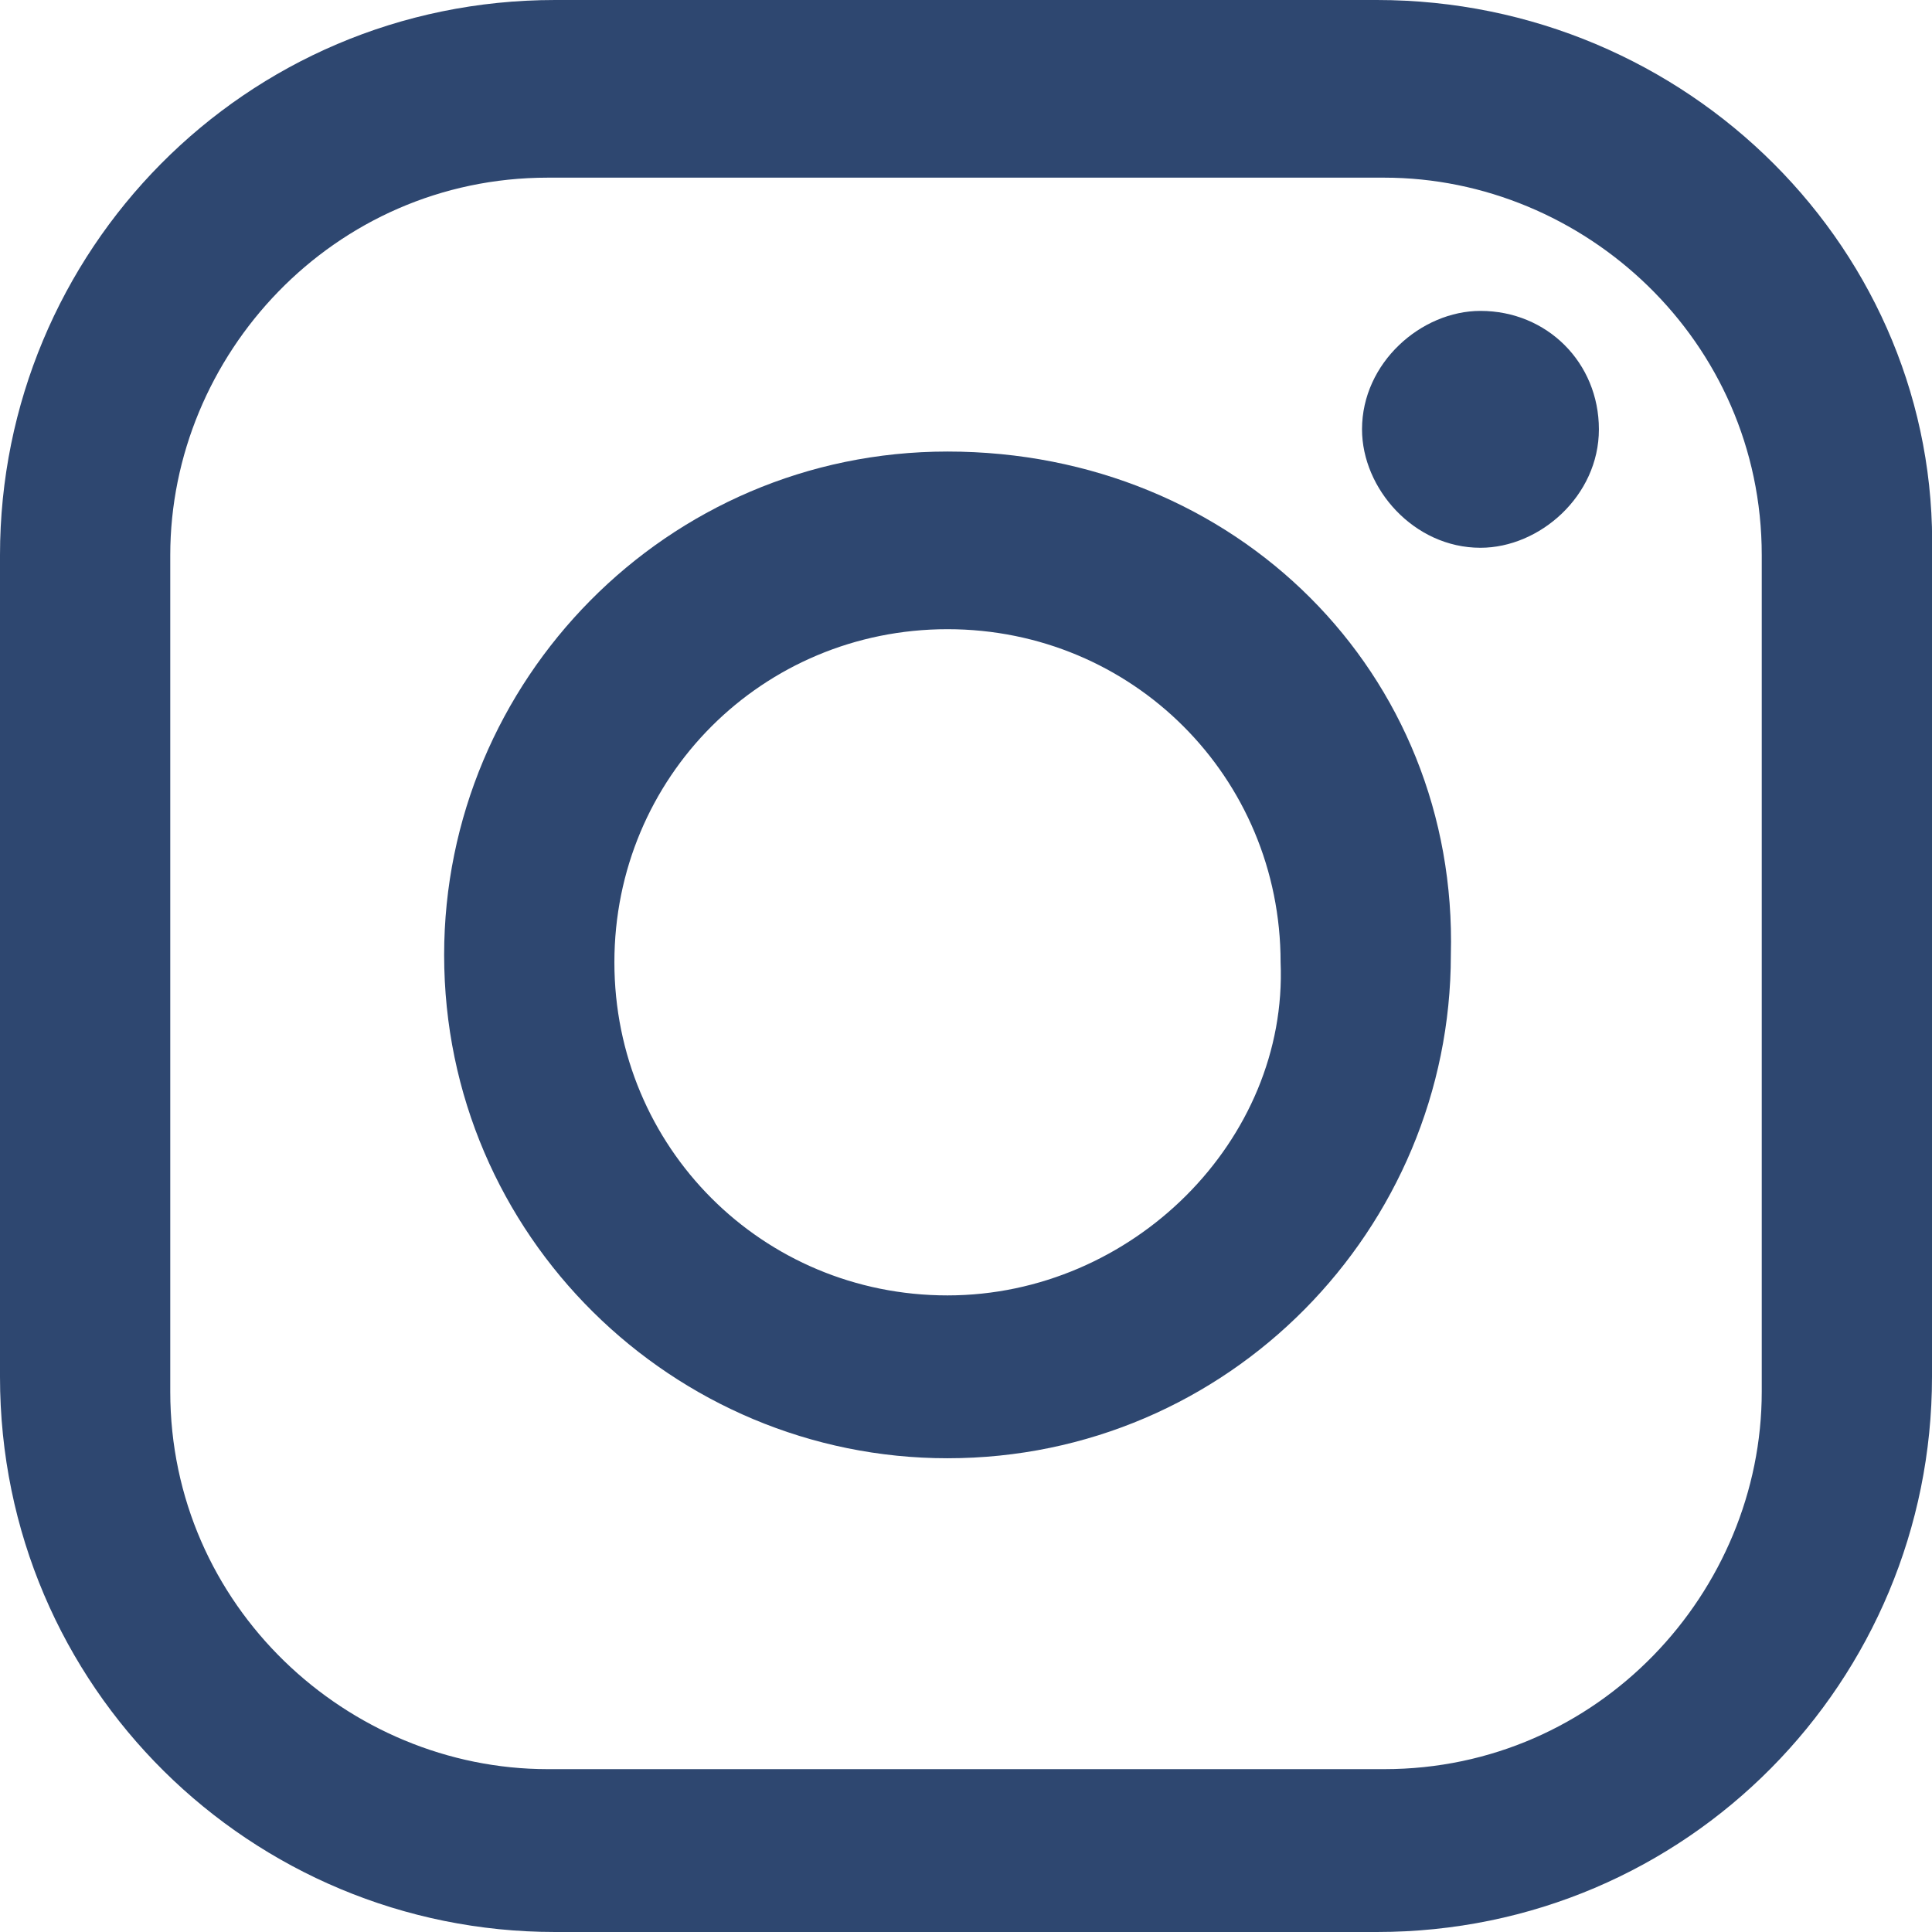 <?xml version="1.0" encoding="utf-8"?>
<svg version="1.2" baseProfile="tiny" id="Calque_1"
	 xmlns="http://www.w3.org/2000/svg" xmlns:xlink="http://www.w3.org/1999/xlink" x="0px" y="0px" viewBox="-284 407.8 26.1 26.1"
	 xml:space="preserve">
<path fill="#2e4770" d="M-265.4,407.8h-11.1c-4.2,0-7.5,3.4-7.5,7.5v11.1c0,4.2,3.4,7.5,7.5,7.5h11.1c4.2,0,7.5-3.4,7.5-7.5v-11.1
	C-257.8,411.2-261.2,407.8-265.4,407.8 M-260.2,426.6c0,2.7-2.2,5.1-5.1,5.1h-11.3c-2.7,0-5.1-2.2-5.1-5.1v-11.3
	c0-2.7,2.2-5.1,5.1-5.1h11.3c2.7,0,5.1,2.2,5.1,5.1C-260.2,415.3-260.2,426.6-260.2,426.6z"/>
<path fill="#2e4770" d="M-271.2,413.9c-3.8,0-6.8,3.1-6.8,6.8c0,3.8,3.1,6.8,6.8,6.8c3.8,0,6.8-3.1,6.8-6.8
	C-264.3,416.9-267.3,413.9-271.2,413.9 M-271.2,425.3c-2.5,0-4.5-2-4.5-4.5s2-4.5,4.5-4.5s4.5,2,4.5,4.5
	C-266.6,423.2-268.7,425.3-271.2,425.3"/>
<path fill="#2e4770" d="M-264,412c-0.8,0-1.6,0.7-1.6,1.6c0,0.8,0.7,1.6,1.6,1.6c0.8,0,1.6-0.7,1.6-1.6S-263.1,412-264,412"/>
</svg>
